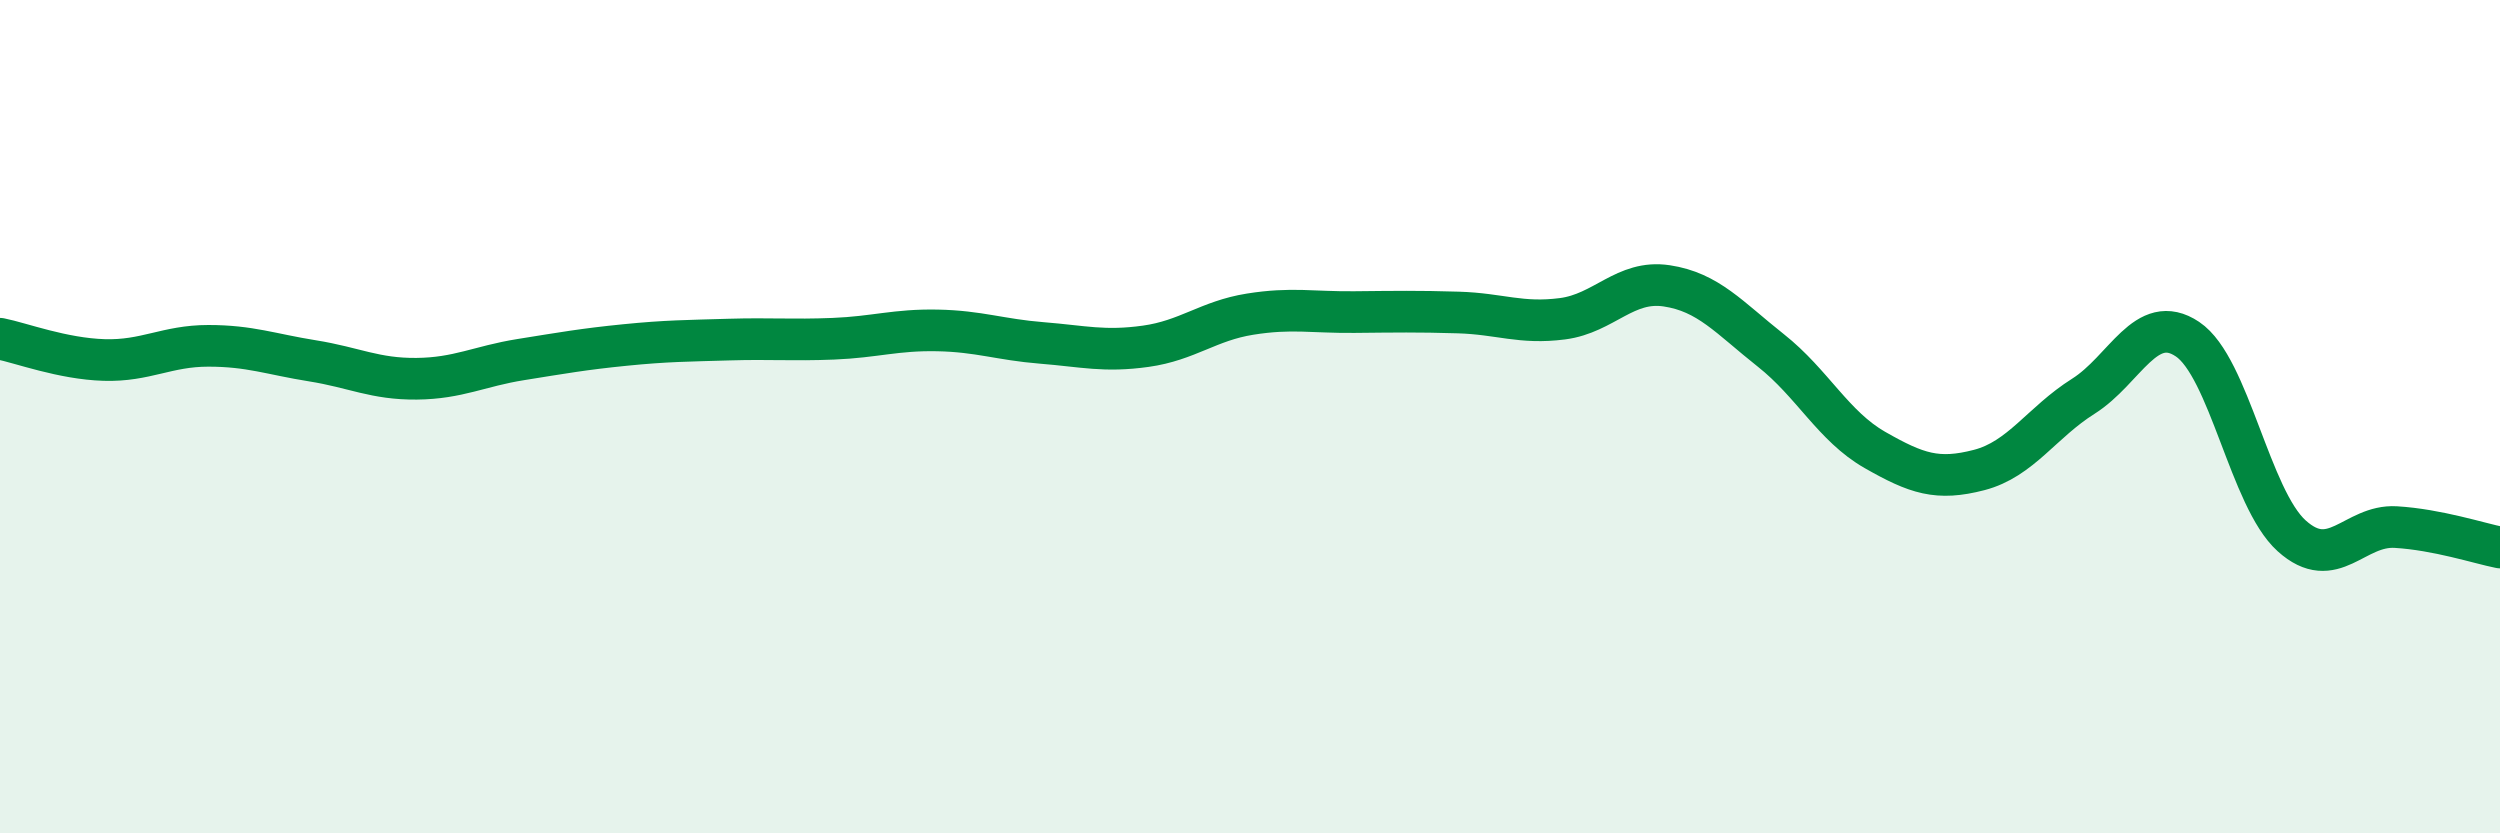 
    <svg width="60" height="20" viewBox="0 0 60 20" xmlns="http://www.w3.org/2000/svg">
      <path
        d="M 0,8.13 C 0.5,8.23 1.5,8.61 2.5,8.64 C 3.5,8.67 4,8.3 5,8.3 C 6,8.3 6.5,8.5 7.5,8.66 C 8.5,8.82 9,9.1 10,9.09 C 11,9.08 11.5,8.79 12.5,8.63 C 13.5,8.47 14,8.38 15,8.28 C 16,8.18 16.5,8.18 17.5,8.15 C 18.5,8.12 19,8.17 20,8.13 C 21,8.09 21.5,7.91 22.5,7.93 C 23.5,7.95 24,8.15 25,8.23 C 26,8.31 26.5,8.45 27.5,8.31 C 28.5,8.17 29,7.7 30,7.54 C 31,7.38 31.5,7.5 32.5,7.49 C 33.5,7.48 34,7.47 35,7.5 C 36,7.53 36.5,7.78 37.5,7.65 C 38.5,7.52 39,6.71 40,6.86 C 41,7.01 41.5,7.62 42.5,8.41 C 43.5,9.2 44,10.23 45,10.8 C 46,11.37 46.5,11.54 47.5,11.28 C 48.5,11.02 49,10.14 50,9.51 C 51,8.88 51.5,7.47 52.5,8.14 C 53.5,8.81 54,11.96 55,12.86 C 56,13.76 56.5,12.59 57.5,12.65 C 58.5,12.71 59.5,13.04 60,13.14L60 20L0 20Z"
        fill="#008740"
        opacity="0.1"
        stroke-linecap="round"
        stroke-linejoin="round"
      />
      <path
        d="M 0,8.13 C 0.5,8.23 1.5,8.61 2.5,8.64 C 3.5,8.67 4,8.3 5,8.3 C 6,8.3 6.5,8.5 7.5,8.66 C 8.5,8.82 9,9.1 10,9.09 C 11,9.08 11.5,8.79 12.5,8.63 C 13.5,8.47 14,8.38 15,8.28 C 16,8.18 16.5,8.18 17.5,8.15 C 18.5,8.12 19,8.17 20,8.13 C 21,8.09 21.5,7.91 22.5,7.93 C 23.5,7.95 24,8.15 25,8.23 C 26,8.31 26.5,8.45 27.5,8.31 C 28.5,8.17 29,7.7 30,7.54 C 31,7.38 31.5,7.5 32.5,7.49 C 33.5,7.48 34,7.47 35,7.5 C 36,7.53 36.5,7.78 37.5,7.65 C 38.5,7.52 39,6.71 40,6.86 C 41,7.01 41.5,7.62 42.5,8.41 C 43.5,9.2 44,10.23 45,10.8 C 46,11.37 46.5,11.54 47.5,11.28 C 48.5,11.02 49,10.14 50,9.51 C 51,8.88 51.5,7.47 52.5,8.14 C 53.5,8.81 54,11.96 55,12.86 C 56,13.76 56.5,12.59 57.5,12.65 C 58.5,12.71 59.5,13.04 60,13.14"
        stroke="#008740"
        stroke-width="1"
        fill="none"
        stroke-linecap="round"
        stroke-linejoin="round"
      />
    </svg>
  